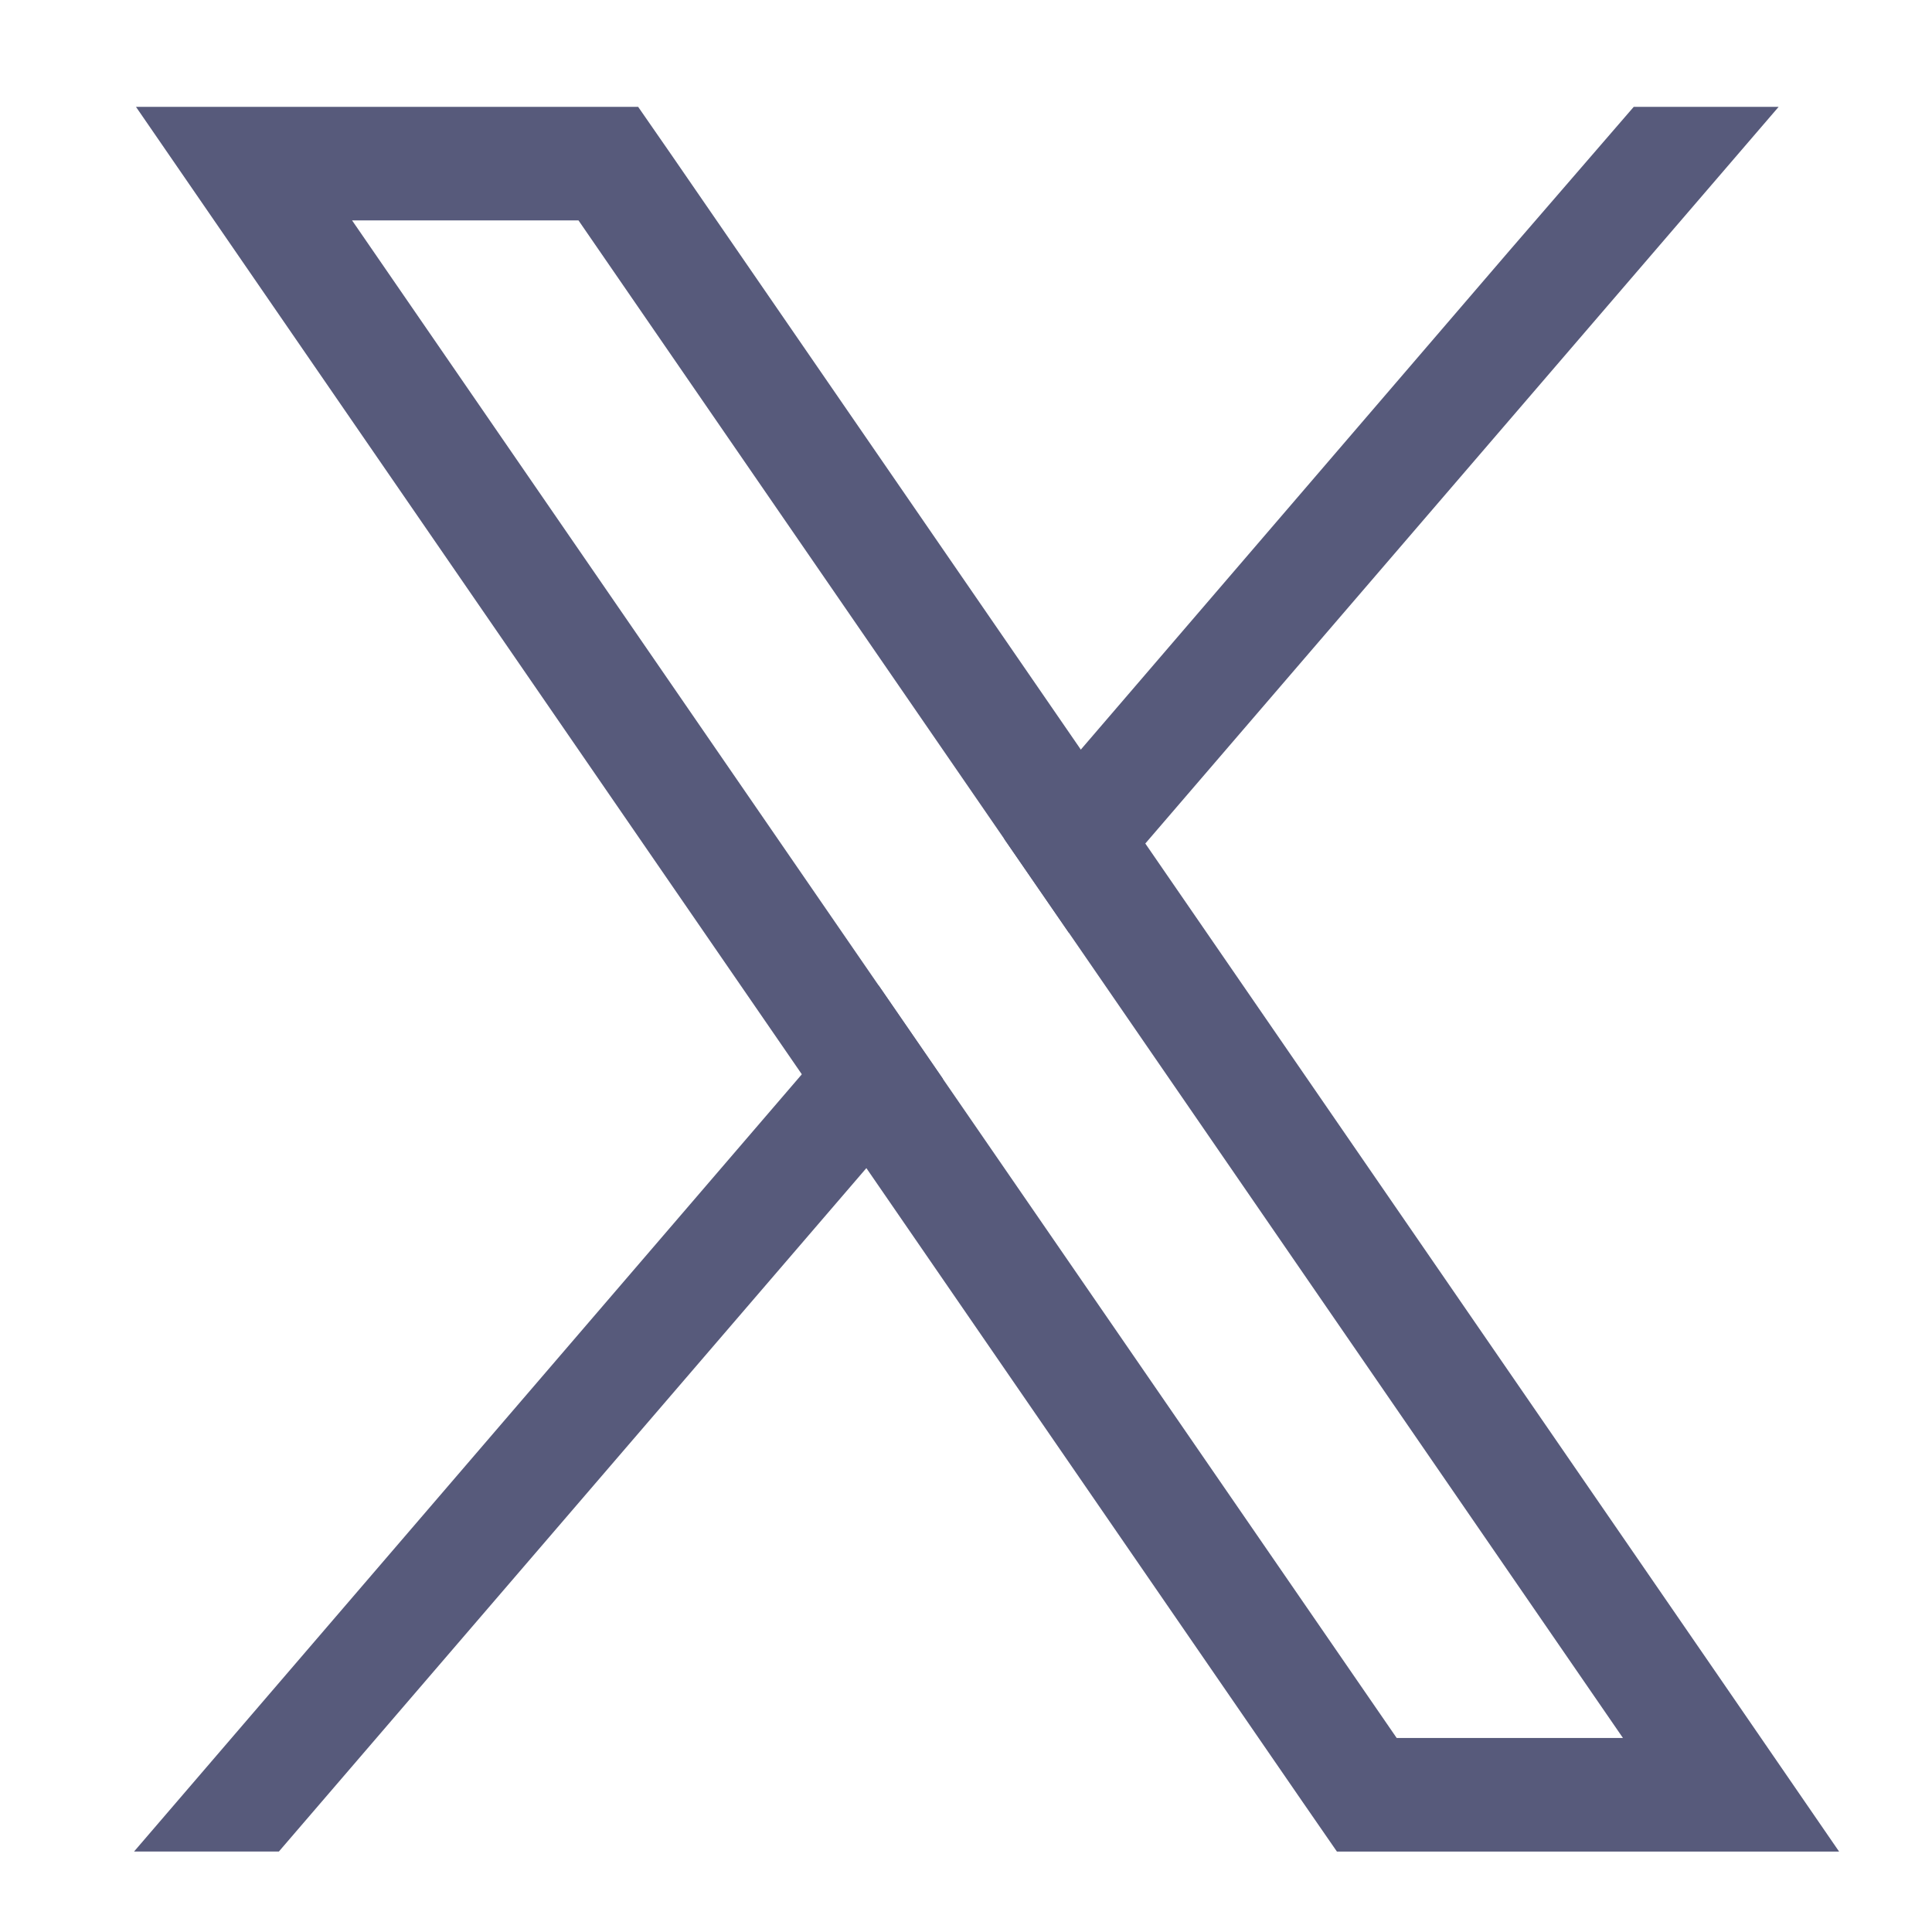 <?xml version="1.0" encoding="utf-8"?>
<!-- Generator: Adobe Illustrator 16.0.0, SVG Export Plug-In . SVG Version: 6.00 Build 0)  -->
<!DOCTYPE svg PUBLIC "-//W3C//DTD SVG 1.1//EN" "http://www.w3.org/Graphics/SVG/1.1/DTD/svg11.dtd">
<svg version="1.1" id="Layer_1" xmlns="http://www.w3.org/2000/svg" xmlns:xlink="http://www.w3.org/1999/xlink" x="0px" y="0px"
	 width="26px" height="26px" viewBox="0 0 26 26" enable-background="new 0 0 26 26" xml:space="preserve">
<g>
	<path fill="#575A7B" d="M23.102,22.521l-7.688-11.168l-0.868-1.264l-5.5-7.99L8.588,1.438H1.83l1.648,2.395l7.313,10.625
		l0.869,1.263l5.875,8.536l0.457,0.661h6.758L23.102,22.521z M18.796,23.389l-6.105-8.867l-0.87-1.265L4.738,2.966h3.047
		l5.729,8.323l0.869,1.262l7.458,10.838H18.796z"/>
	<polygon fill="#575A7B" points="11.821,13.257 12.691,14.521 11.66,15.719 3.753,24.917 1.804,24.917 10.791,14.457 	"/>
	<polygon fill="#575A7B" points="23.936,1.438 15.412,11.353 14.383,12.551 13.514,11.289 14.544,10.089 20.316,3.37 21.986,1.438 	
		"/>
</g>
</svg>

